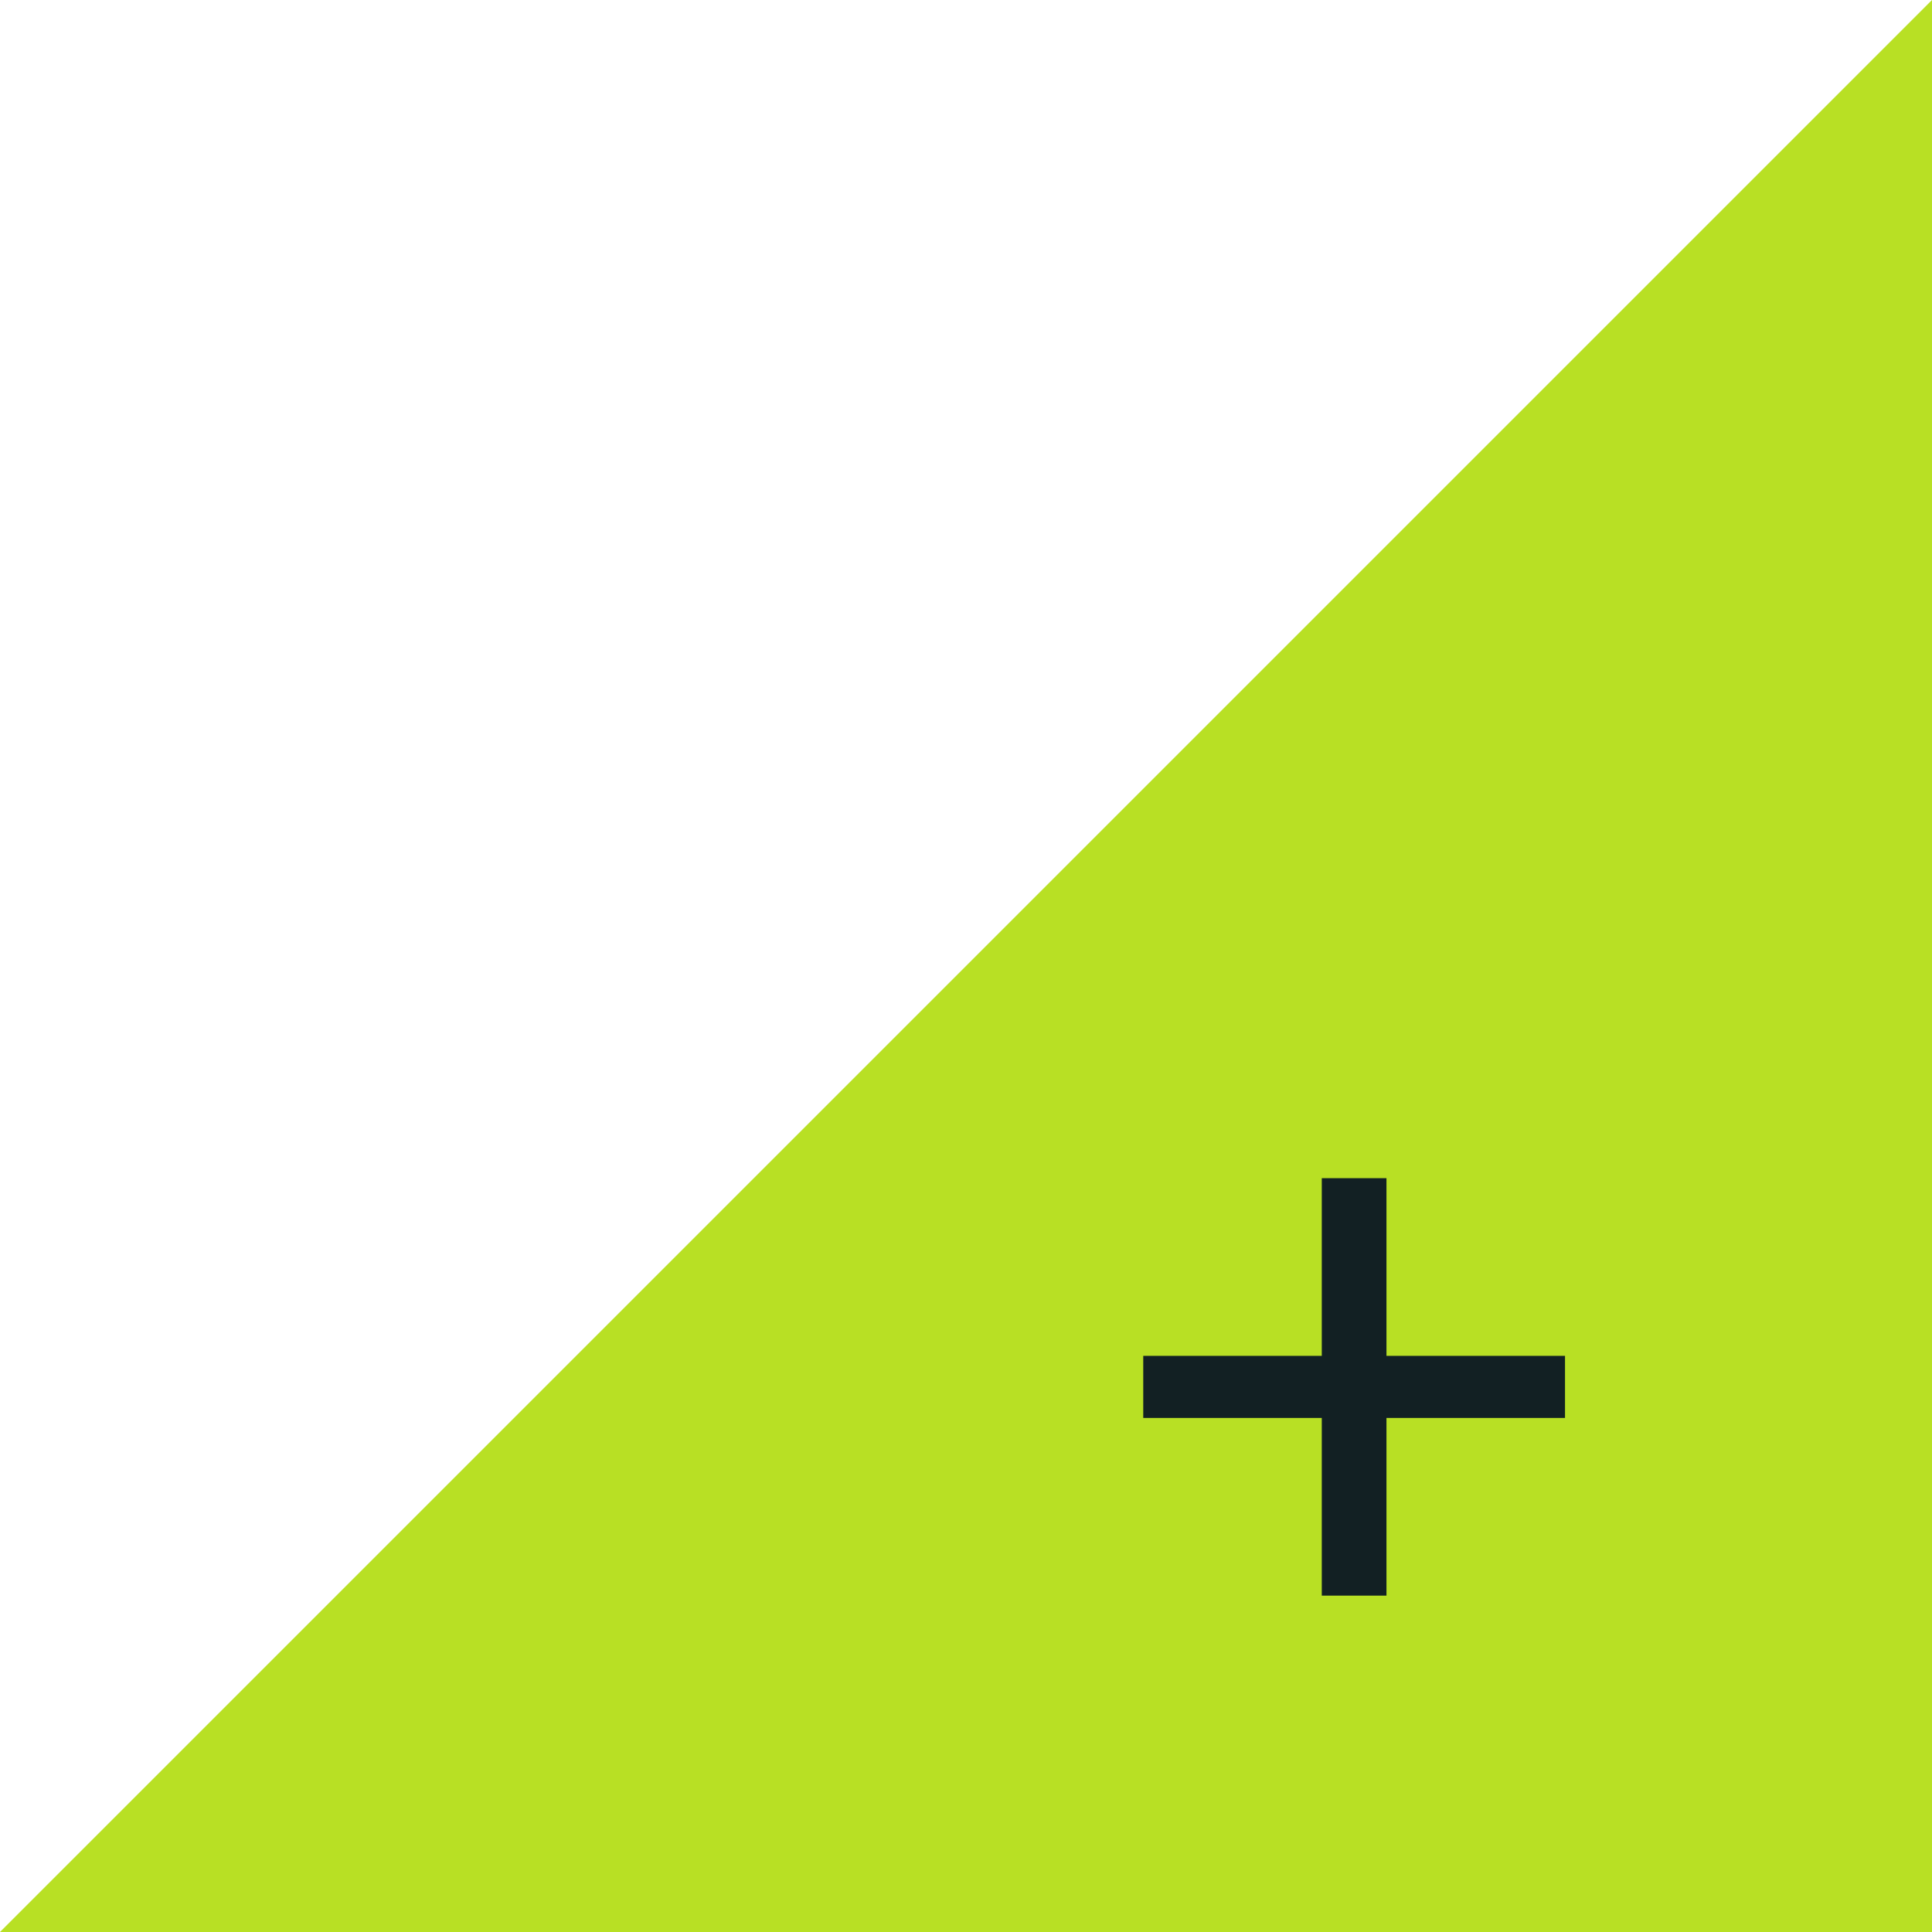 <svg width="112" height="112" viewBox="0 0 112 112" fill="none" xmlns="http://www.w3.org/2000/svg">
<path d="M112 112L112 0L2.73372e-06 112L112 112Z" fill="#B8E024"/>
<path d="M76.625 92.5H80.375V82.2H90.725V78.6H80.375V68.3H76.625V78.6H66.275V82.2H76.625V92.5Z" fill="#122023"/>
</svg>
